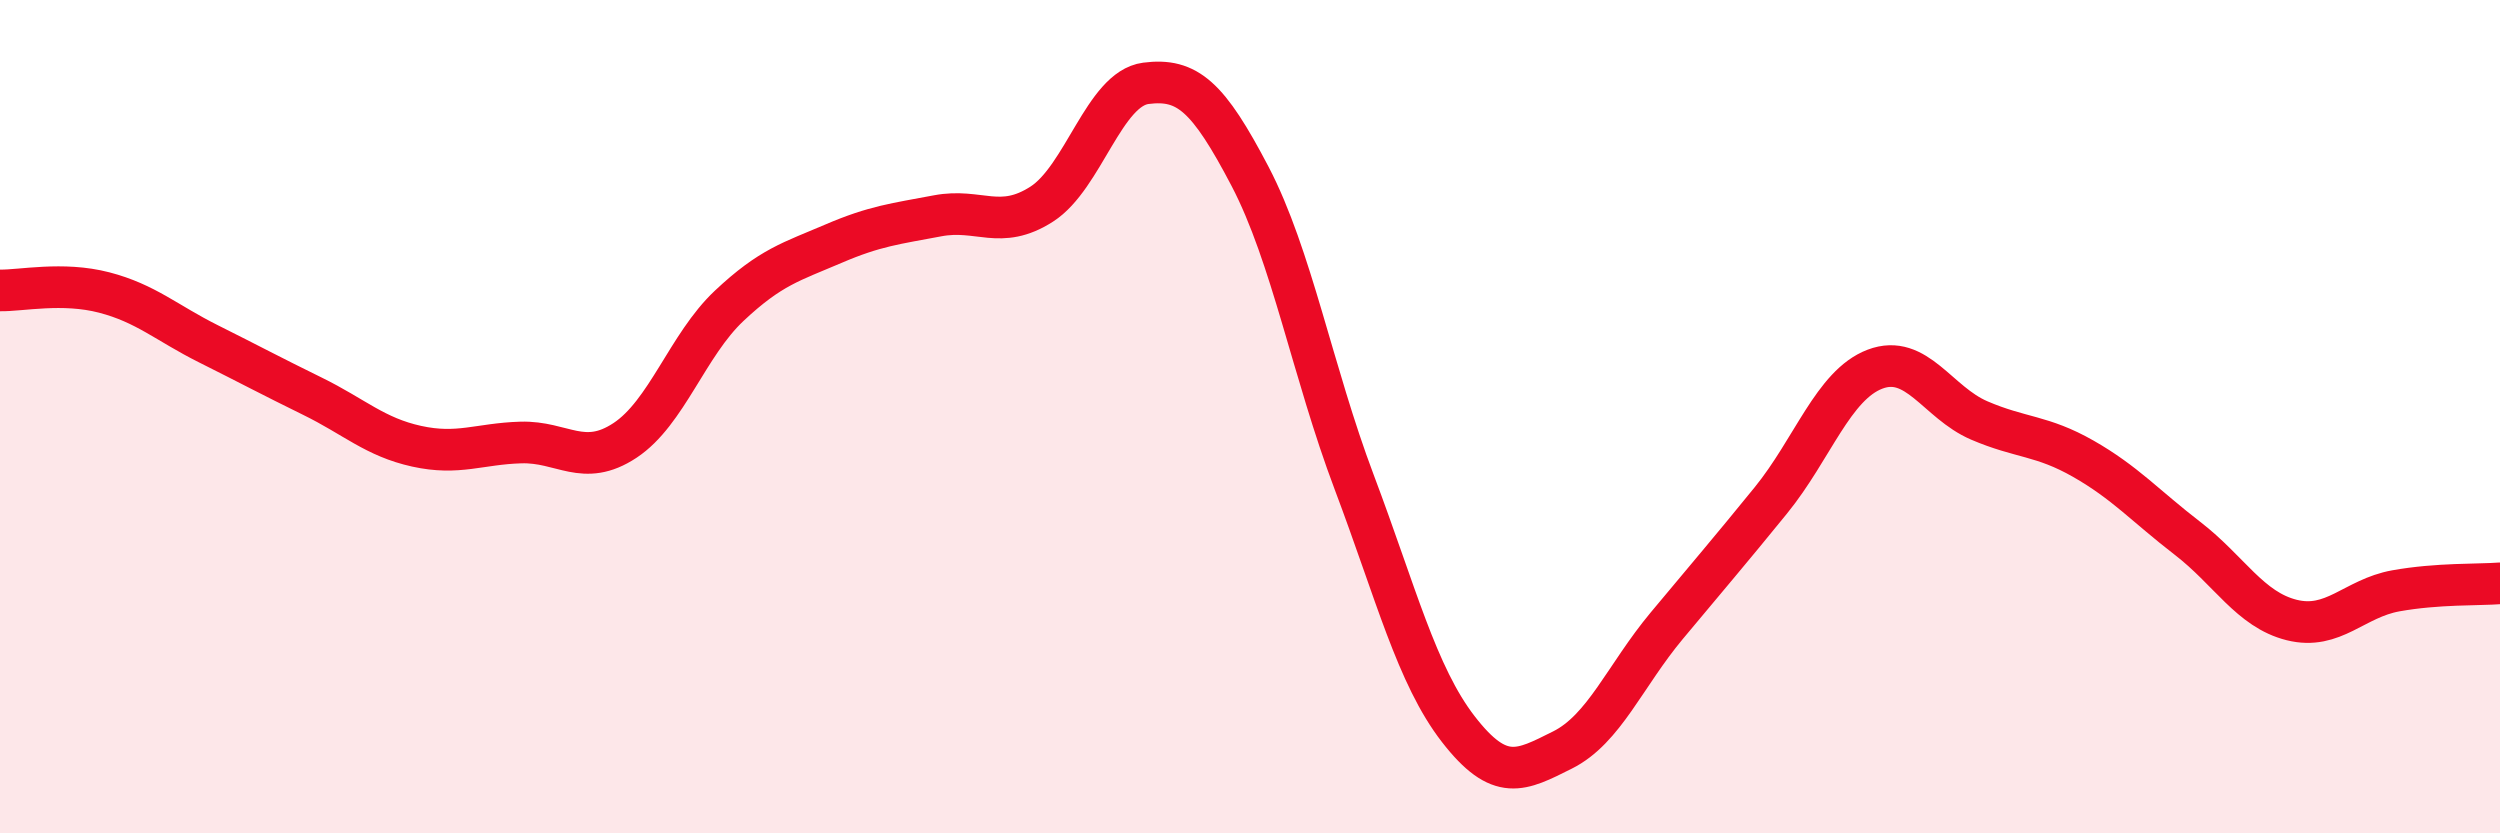 
    <svg width="60" height="20" viewBox="0 0 60 20" xmlns="http://www.w3.org/2000/svg">
      <path
        d="M 0,6.97 C 0.5,6.98 1.5,6.76 2.5,7.02 C 3.5,7.28 4,7.75 5,8.25 C 6,8.75 6.5,9.02 7.5,9.51 C 8.5,10 9,10.49 10,10.71 C 11,10.93 11.5,10.65 12.5,10.62 C 13.5,10.59 14,11.23 15,10.57 C 16,9.91 16.5,8.28 17.5,7.34 C 18.5,6.4 19,6.28 20,5.85 C 21,5.42 21.5,5.37 22.5,5.18 C 23.5,4.99 24,5.54 25,4.9 C 26,4.26 26.5,2.13 27.5,2 C 28.5,1.87 29,2.32 30,4.23 C 31,6.14 31.5,8.92 32.5,11.57 C 33.5,14.22 34,16.21 35,17.5 C 36,18.79 36.5,18.5 37.5,18 C 38.5,17.5 39,16.22 40,15.02 C 41,13.82 41.5,13.24 42.5,12.01 C 43.5,10.78 44,9.24 45,8.86 C 46,8.48 46.5,9.66 47.5,10.09 C 48.5,10.52 49,10.44 50,11.01 C 51,11.58 51.5,12.15 52.5,12.92 C 53.5,13.69 54,14.63 55,14.88 C 56,15.13 56.5,14.36 57.5,14.18 C 58.5,14 59.5,14.04 60,14L60 20L0 20Z"
        fill="#EB0A25"
        opacity="0.1"
        stroke-linecap="round"
        stroke-linejoin="round"
      />
      <path
        d="M 0,6.97 C 0.5,6.98 1.5,6.76 2.5,7.02 C 3.5,7.28 4,7.75 5,8.25 C 6,8.75 6.5,9.02 7.5,9.51 C 8.5,10 9,10.49 10,10.71 C 11,10.93 11.5,10.65 12.5,10.62 C 13.5,10.59 14,11.23 15,10.57 C 16,9.91 16.5,8.28 17.5,7.34 C 18.5,6.4 19,6.28 20,5.85 C 21,5.42 21.5,5.37 22.5,5.18 C 23.5,4.99 24,5.54 25,4.9 C 26,4.26 26.5,2.13 27.5,2 C 28.5,1.87 29,2.32 30,4.23 C 31,6.14 31.5,8.92 32.5,11.57 C 33.5,14.22 34,16.21 35,17.5 C 36,18.79 36.5,18.5 37.5,18 C 38.5,17.5 39,16.22 40,15.02 C 41,13.82 41.5,13.24 42.5,12.01 C 43.5,10.78 44,9.24 45,8.86 C 46,8.48 46.5,9.66 47.5,10.09 C 48.5,10.52 49,10.44 50,11.01 C 51,11.58 51.5,12.15 52.5,12.92 C 53.5,13.69 54,14.63 55,14.88 C 56,15.13 56.5,14.36 57.5,14.18 C 58.5,14 59.5,14.04 60,14"
        stroke="#EB0A25"
        stroke-width="1"
        fill="none"
        stroke-linecap="round"
        stroke-linejoin="round"
      />
    </svg>
  